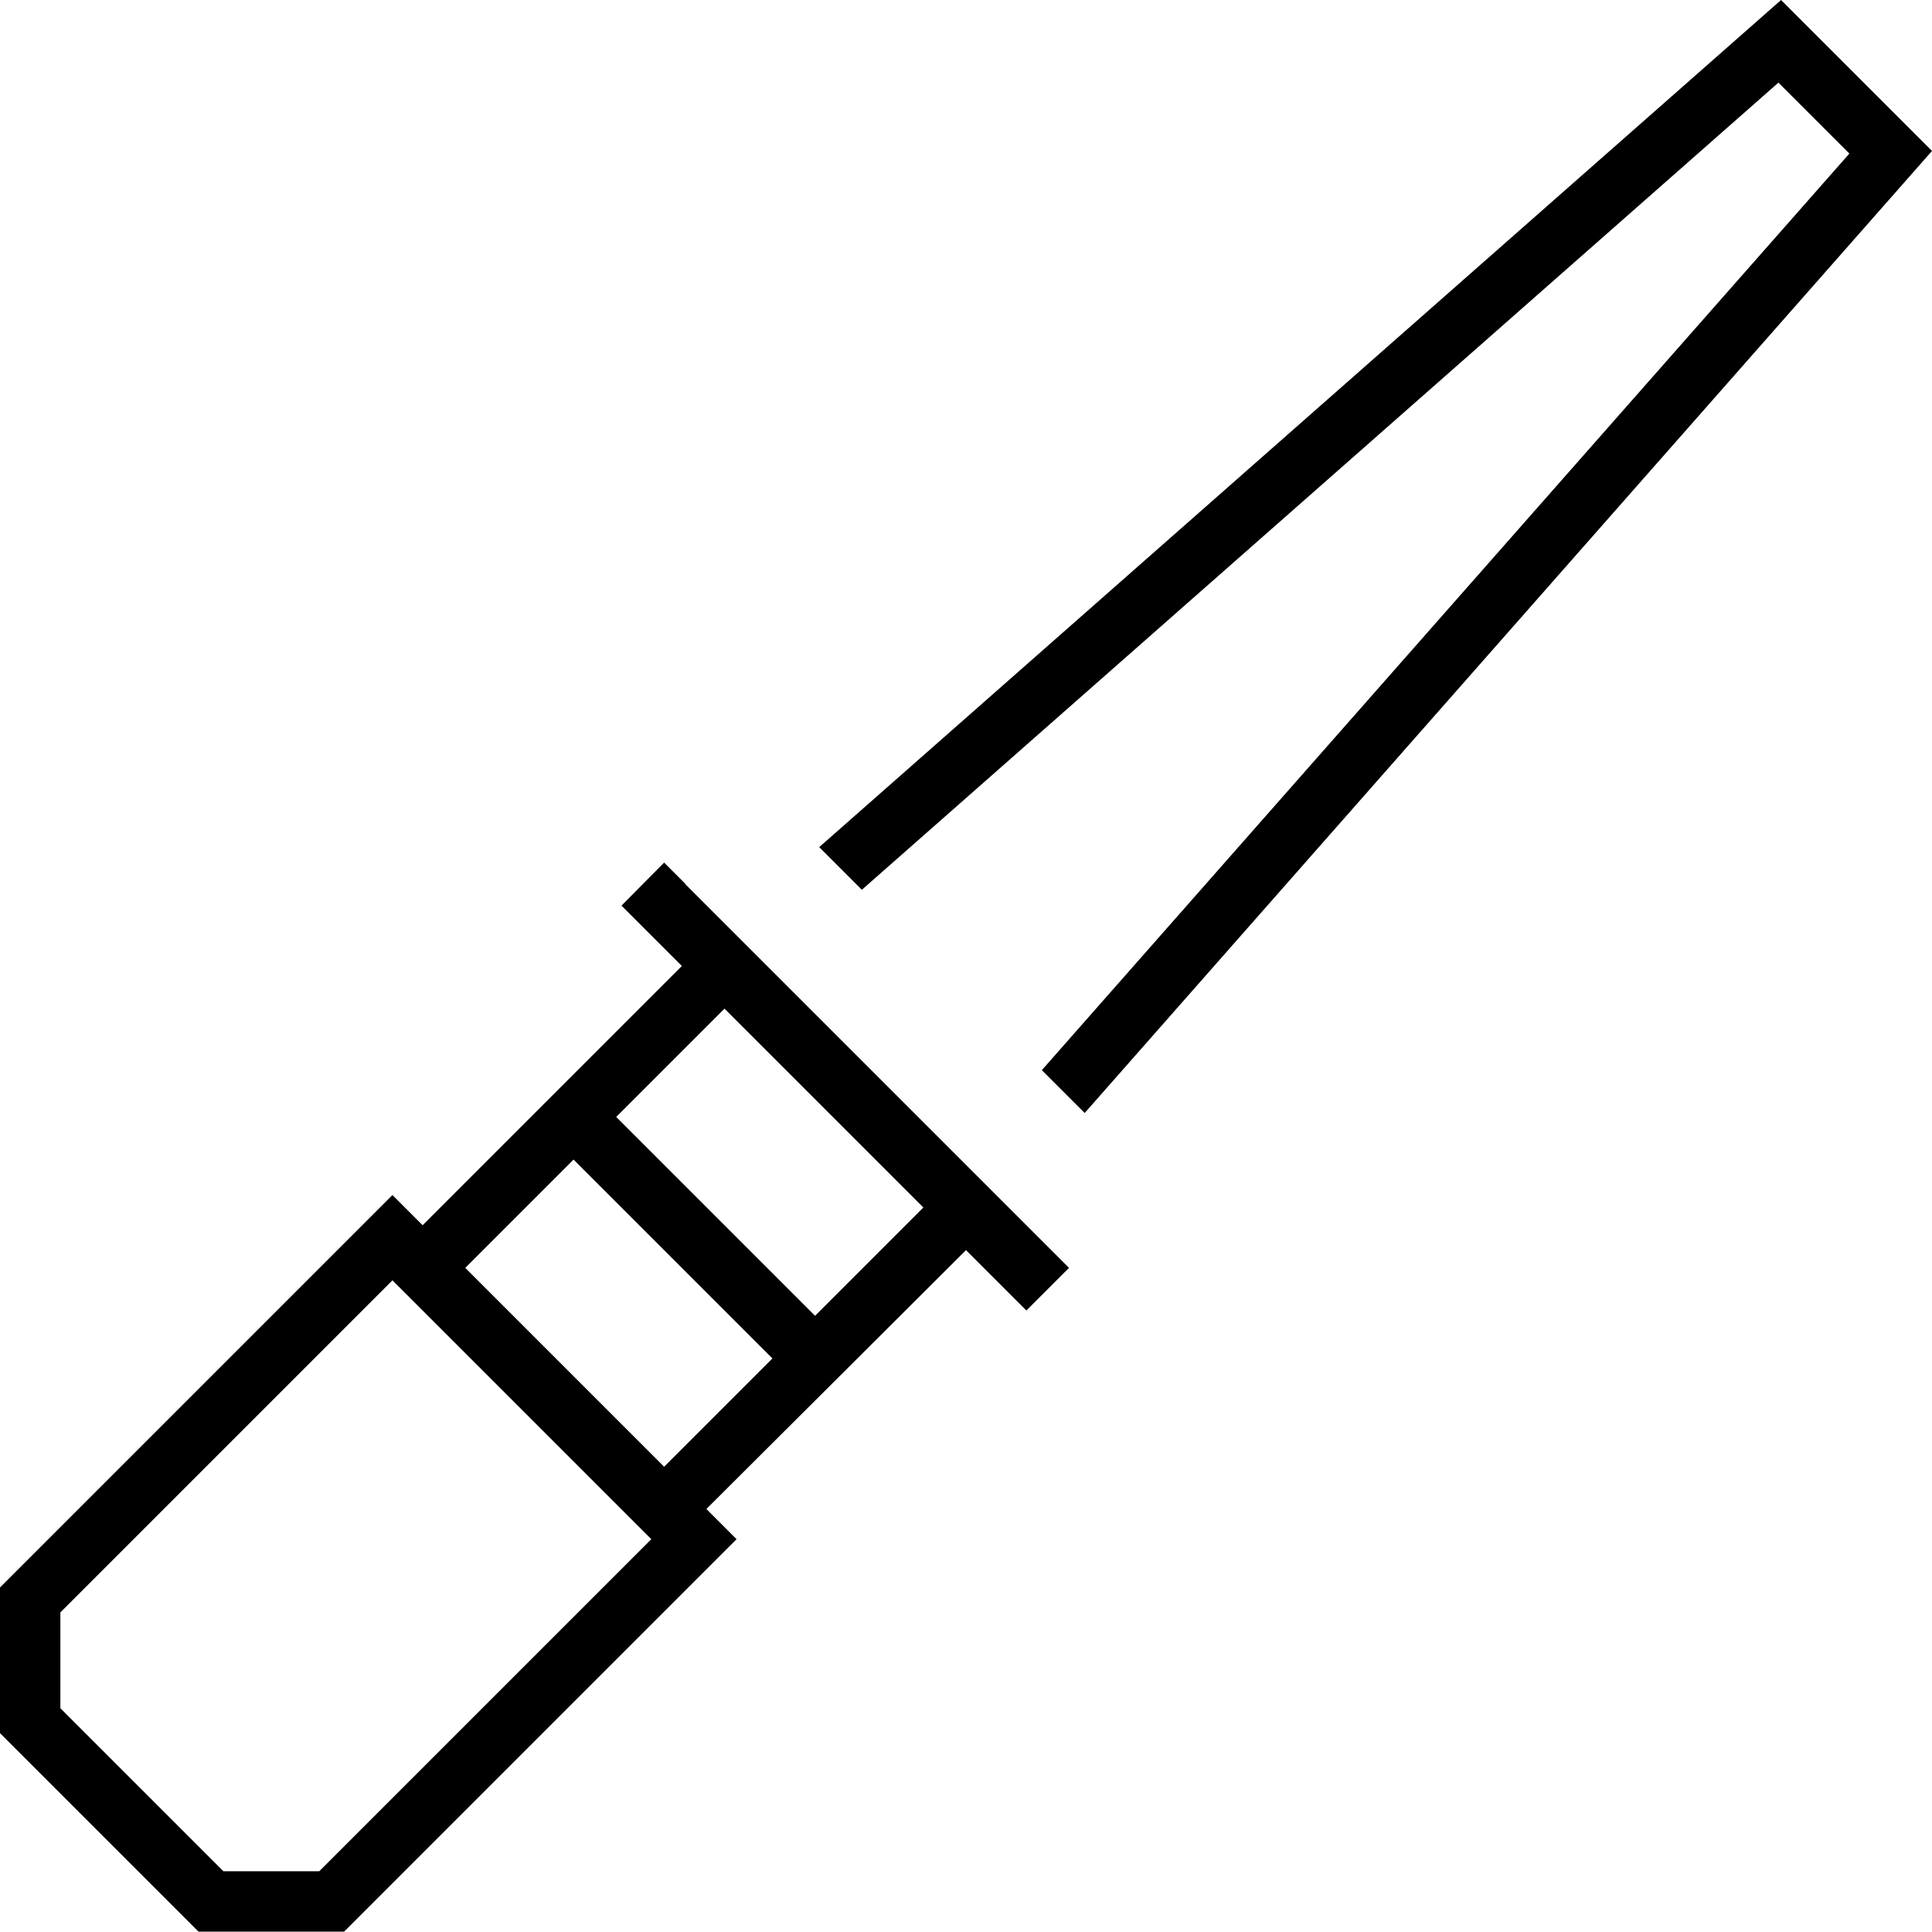 <svg xmlns="http://www.w3.org/2000/svg" viewBox="0 0 512 512"><!--! Font Awesome Pro 6.6.0 by @fontawesome - https://fontawesome.com License - https://fontawesome.com/license (Commercial License) Copyright 2024 Fonticons, Inc. --><path d="M287.5 294.9L512 40 472 0 217.1 224.5l11.3 11.3L471.3 21.9l18.8 18.8L276.1 283.6l11.3 11.3zM181.7 234.3l-5.7-5.7L164.7 240l5.7 5.7L180.7 256 112 324.7l-2.3-2.3-5.7-5.7-5.7 5.7-96 96L0 420.7 0 424l0 32 0 3.3 2.3 2.3 48 48 2.3 2.3 3.3 0 32 0 3.3 0 2.3-2.3 96-96 5.7-5.7-5.7-5.7-2.3-2.3L256 331.3l10.3 10.3 5.7 5.7L283.3 336l-5.7-5.7-16-16-64-64-16-16zm10.3 33L244.7 320 216 348.7 163.3 296 192 267.3zM123.3 336L152 307.3 204.7 360 176 388.7 123.3 336zM16 427.3l88-88 2.3 2.3 64 64 2.3 2.3-88 88-25.4 0L16 452.7l0-25.4z"/></svg>